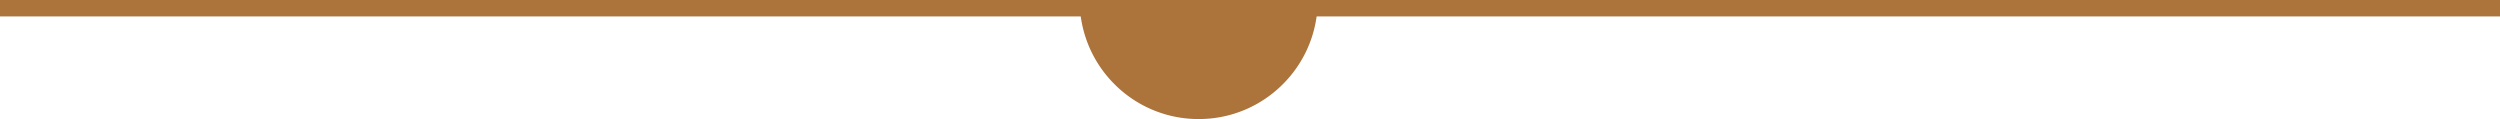 <?xml version="1.0" encoding="UTF-8"?> <svg xmlns="http://www.w3.org/2000/svg" width="304.5" height="14.5" viewBox="0 0 304.5 14.5"><g id="Custom_divider" data-name="Custom divider" transform="translate(0 0.5)"><path id="Path_414" data-name="Path 414" d="M0,0H304.5" transform="translate(0 0.5)" fill="none" stroke="#ac733a" stroke-width="2"></path><path id="Subtraction_1" data-name="Subtraction 1" d="M28.983,0H0A14.421,14.421,0,0,0,4.4,9.916,14.425,14.425,0,0,0,14.491,14,14.425,14.425,0,0,0,24.578,9.916,14.421,14.421,0,0,0,28.983,0Z" transform="translate(131.509)" fill="#ac733a"></path></g></svg> 
